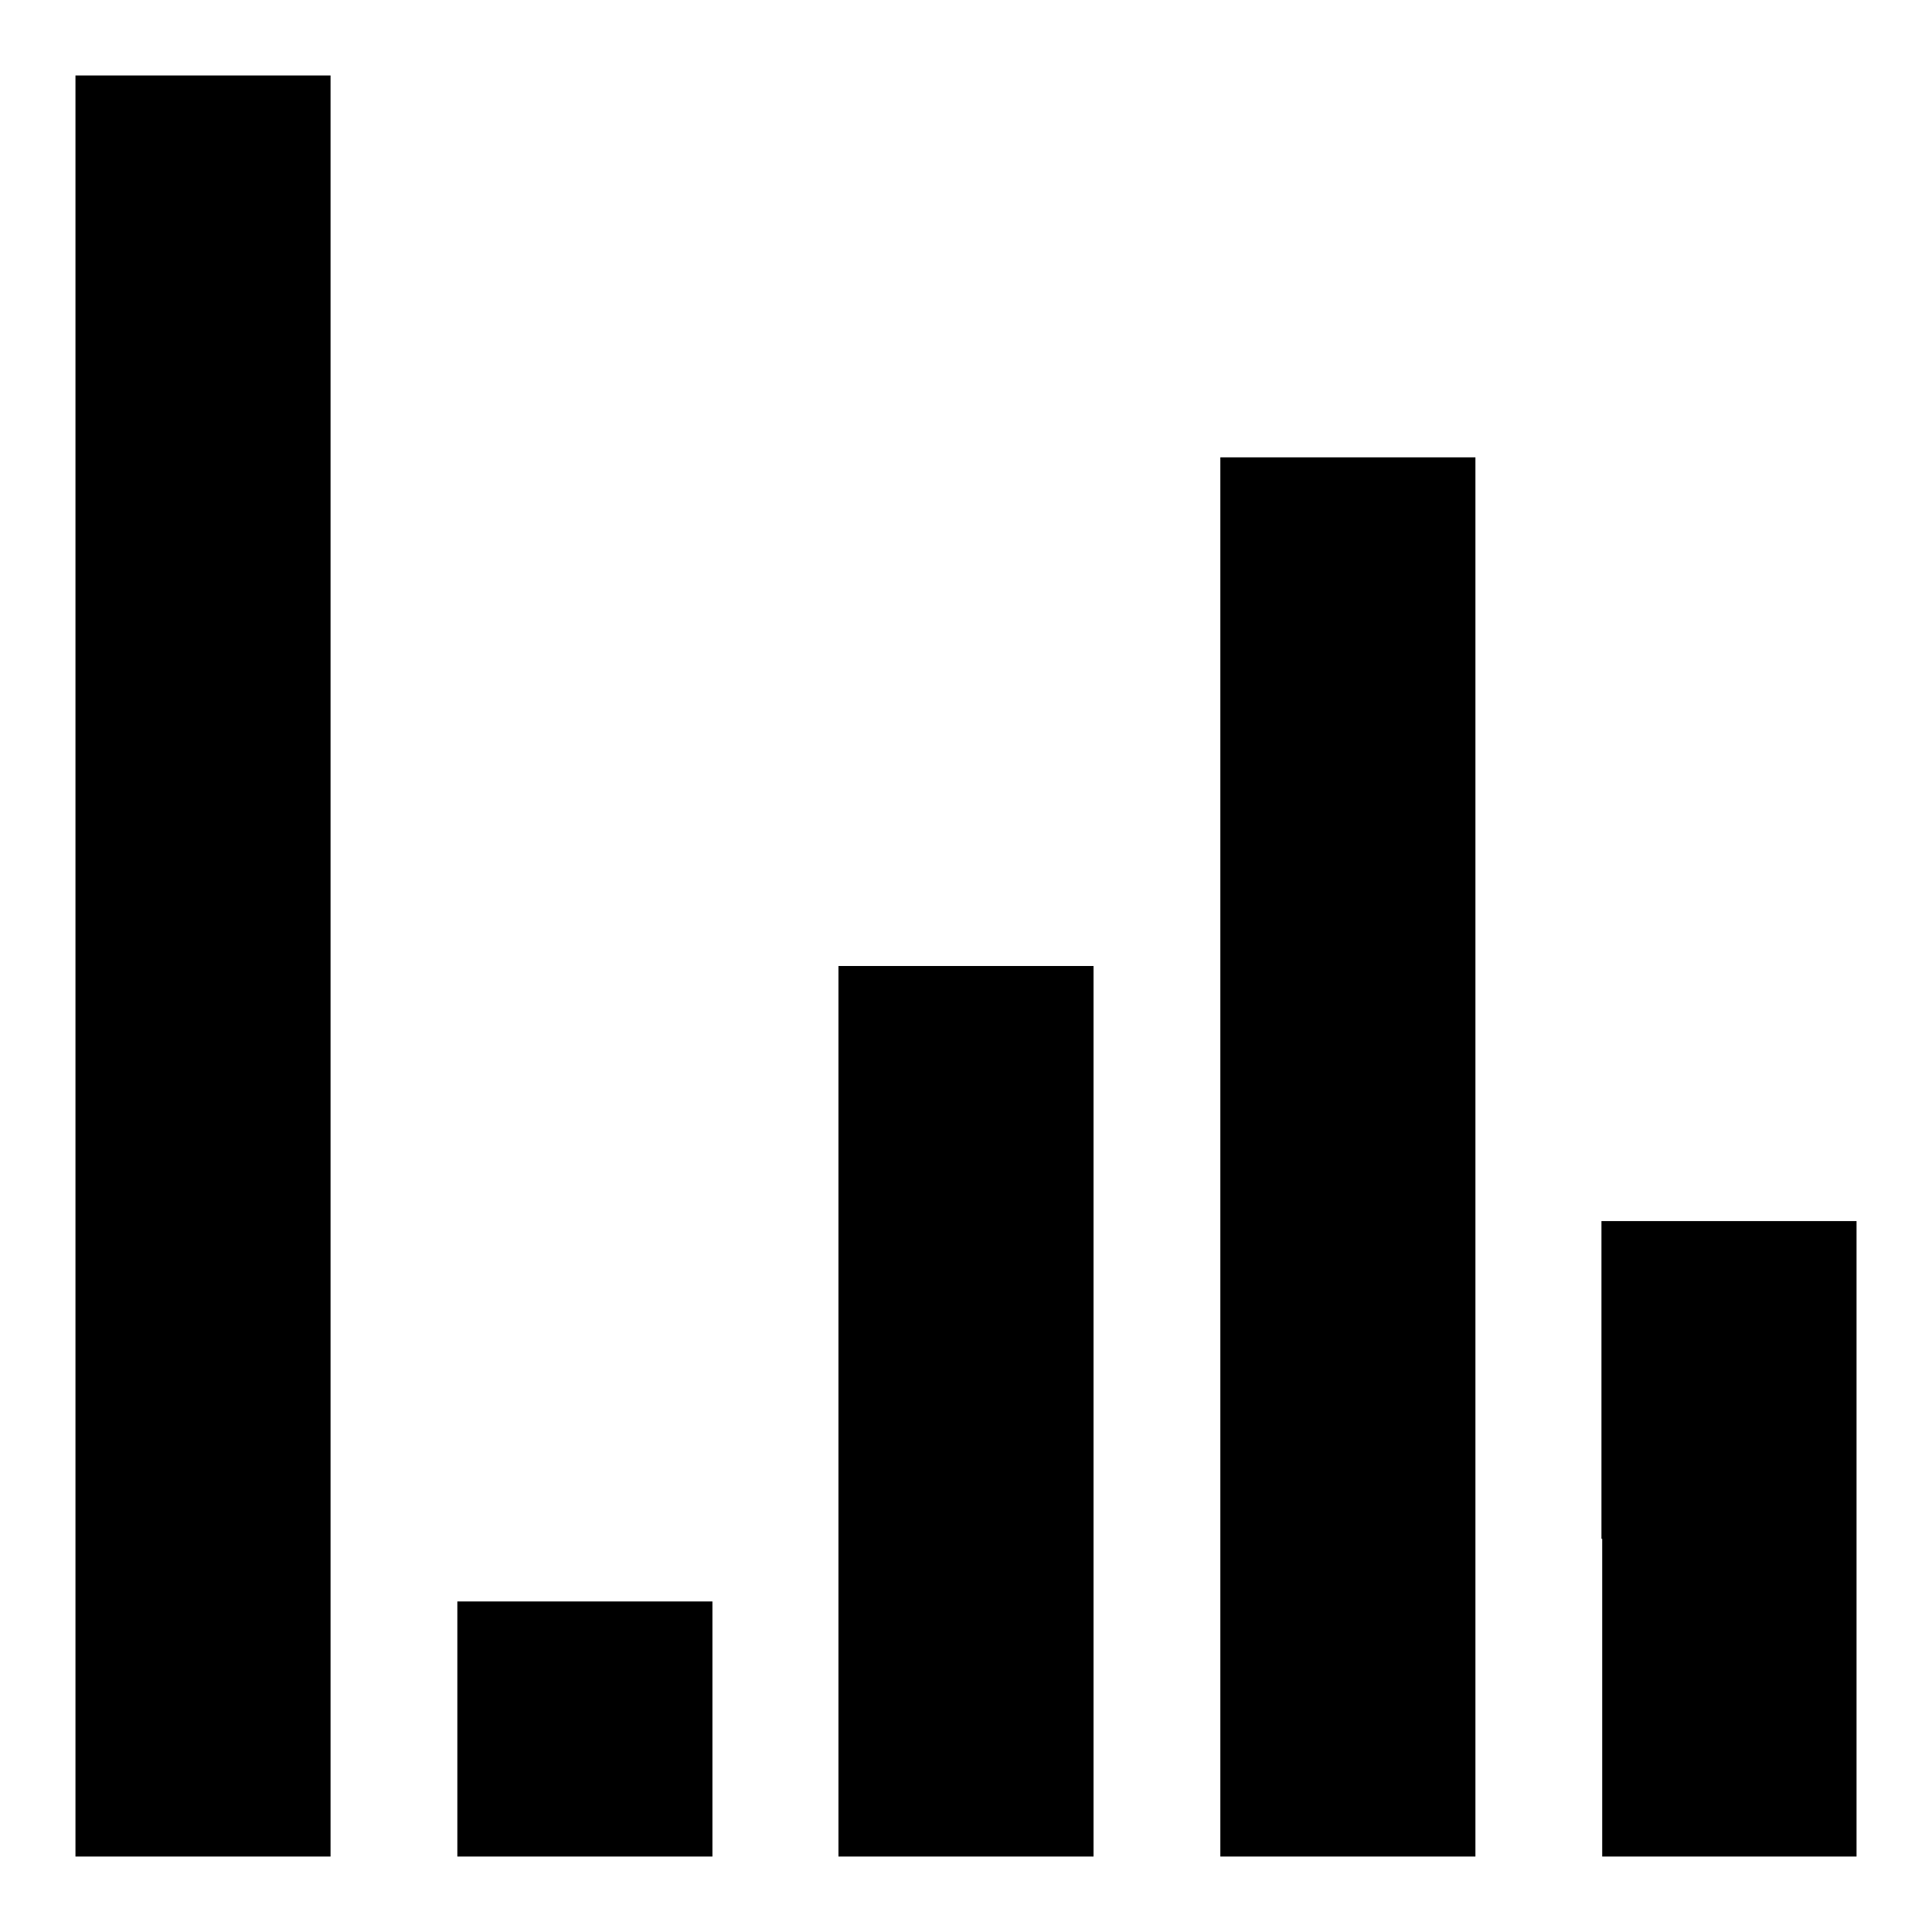 <?xml version="1.0" encoding="utf-8"?>
<!-- Svg Vector Icons : http://www.onlinewebfonts.com/icon -->
<!DOCTYPE svg PUBLIC "-//W3C//DTD SVG 1.1//EN" "http://www.w3.org/Graphics/SVG/1.1/DTD/svg11.dtd">
<svg version="1.1" xmlns="http://www.w3.org/2000/svg" xmlns:xlink="http://www.w3.org/1999/xlink" x="0px" y="0px" viewBox="0 0 256 256" enable-background="new 0 0 256 256" xml:space="preserve">
<g><g><g><path fill="#000000" d="M10,128v118h16.9h16.9V128V10H26.9H10V128z"/><path fill="#000000" d="M161.7,153.3V246h16.9h16.9v-92.7V60.6h-16.9h-16.9V153.3z"/><path fill="#000000" d="M111.1,187v59H128h16.9v-59v-59H128h-16.9V187z"/><path fill="#000000" d="M212.3,203.9V246h16.9H246v-42.1v-42.1h-16.9h-16.9V203.9z"/><path fill="#000000" d="M60.6,229.1V246h16.9h16.9v-16.9v-16.9H77.4H60.6V229.1z"/></g></g></g>
</svg>